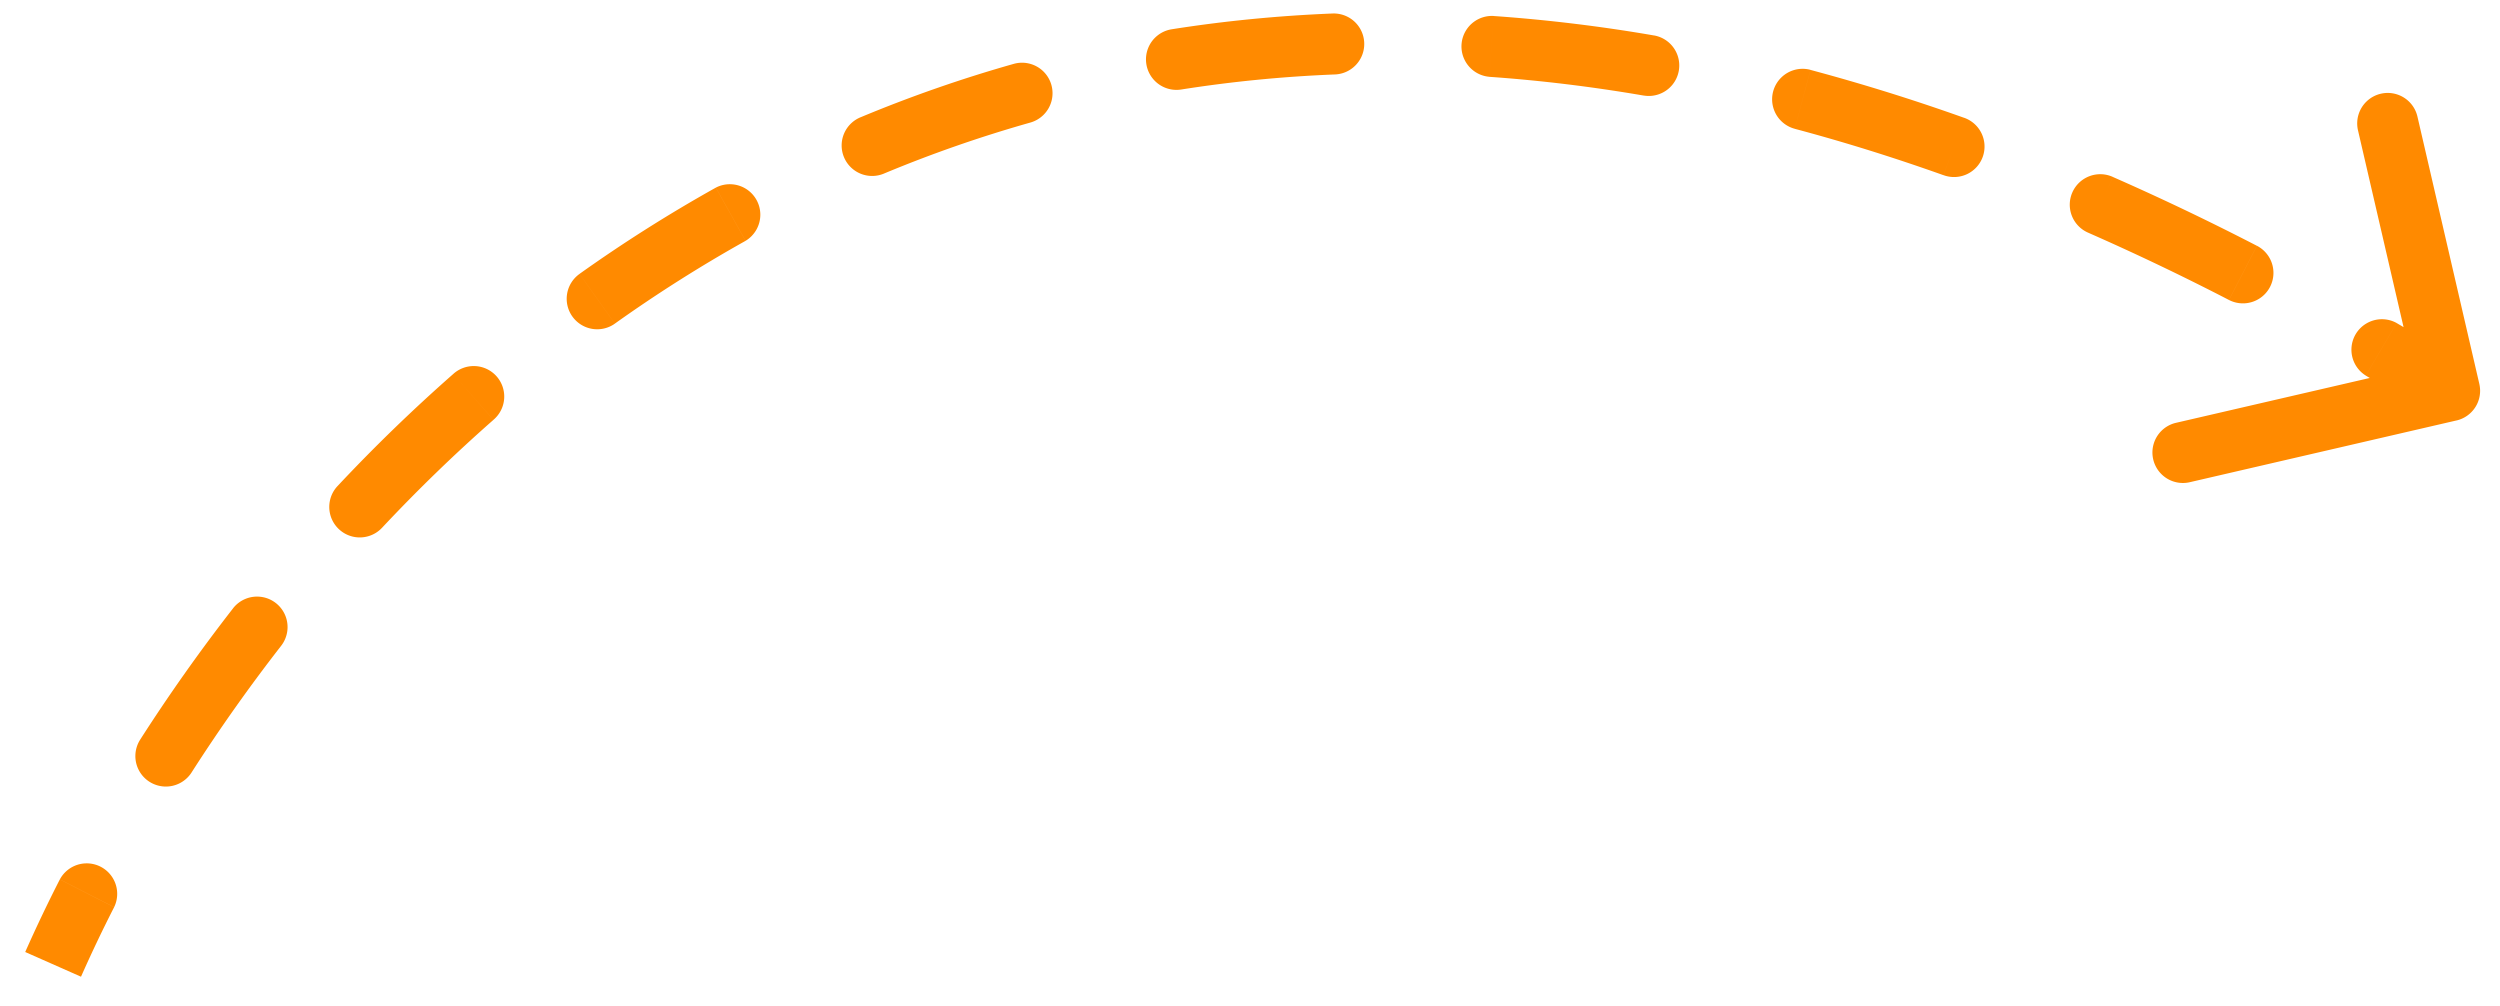 <svg width="82" height="33" fill="none" xmlns="http://www.w3.org/2000/svg"><path d="M80.572 13.792a1 1 0 00.75-1.2l-2.03-8.768a1 1 0 10-1.95.45l1.805 7.795-7.794 1.804a1 1 0 00.451 1.948l8.768-2.03zm-1.962-3.197a1 1 0 00-1.014 1.723l1.014-1.723zm-5.5-.756a1 1 0 10.918-1.777l-.917 1.777zm-3.805-4.034a1 1 0 10-.804 1.831l.804-1.831zm-5.556-.059a1 1 0 10.671-1.884l-.67 1.884zm-4.365-3.455a1 1 0 00-.516 1.933l.516-1.933zm-5.474.842a1 1 0 10.34-1.971l-.34 1.97zM48.99.524a1 1 0 00-.138 1.995L48.99.524zm-5.203 1.918a1 1 0 10-.08-1.999l.08 1.999zM38.433.96a1 1 0 10.311 1.976L38.434.96zm-4.638 3.06a1 1 0 10-.544-1.925l.544 1.925zm-5.55-.181a1 1 0 10.768 1.846l-.768-1.846zm-3.79 4.06a1 1 0 00-.975-1.745l.975 1.746zm-5.447 1.086a1 1 0 101.16 1.63l-1.16-1.63zm-2.824 4.786a1 1 0 10-1.32-1.502l1.32 1.502zm-5.113 2.172a1 1 0 101.459 1.369l-1.459-1.369zm-1.85 5.24a1 1 0 10-1.578-1.229l1.579 1.228zM4.598 24.26a1 1 0 101.685 1.078L4.598 24.26zm-.854 5.494a1 1 0 00-1.781-.909l1.781.91zM80.876 11.97c-.76-.474-1.515-.932-2.266-1.374l-1.014 1.723a97.73 97.73 0 012.221 1.348l1.06-1.697zm-6.848-3.907a83.178 83.178 0 00-4.723-2.257l-.805 1.83a81.187 81.187 0 014.61 2.203l.917-1.777zm-9.608-4.2a65.051 65.051 0 00-5.036-1.57l-.516 1.932c1.594.425 3.221.931 4.881 1.522l.671-1.884zm-10.17-2.7a52.44 52.44 0 00-5.26-.638l-.138 1.995c1.644.115 3.33.317 5.058.614l.34-1.971zM43.707.443c-1.81.073-3.568.248-5.274.517l.311 1.976c1.63-.257 3.31-.425 5.043-.494l-.08-1.999zM33.251 2.095a44.629 44.629 0 00-5.006 1.744l.768 1.846a42.63 42.63 0 014.782-1.665l-.544-1.925zM23.48 6.154a48.528 48.528 0 00-4.472 2.83l1.16 1.63A46.528 46.528 0 0124.454 7.9l-.975-1.746zm-8.616 6.115a54.79 54.79 0 00-3.793 3.674l1.459 1.369a52.841 52.841 0 013.654-3.54l-1.32-1.503zm-7.22 7.685a57.659 57.659 0 00-3.047 4.307l1.685 1.078a55.677 55.677 0 012.94-4.157l-1.579-1.228zm-5.682 8.892a47.88 47.88 0 00-1.135 2.38l1.83.81a45.85 45.85 0 011.086-2.28l-1.781-.91z" fill="#FF8A00"/></svg>